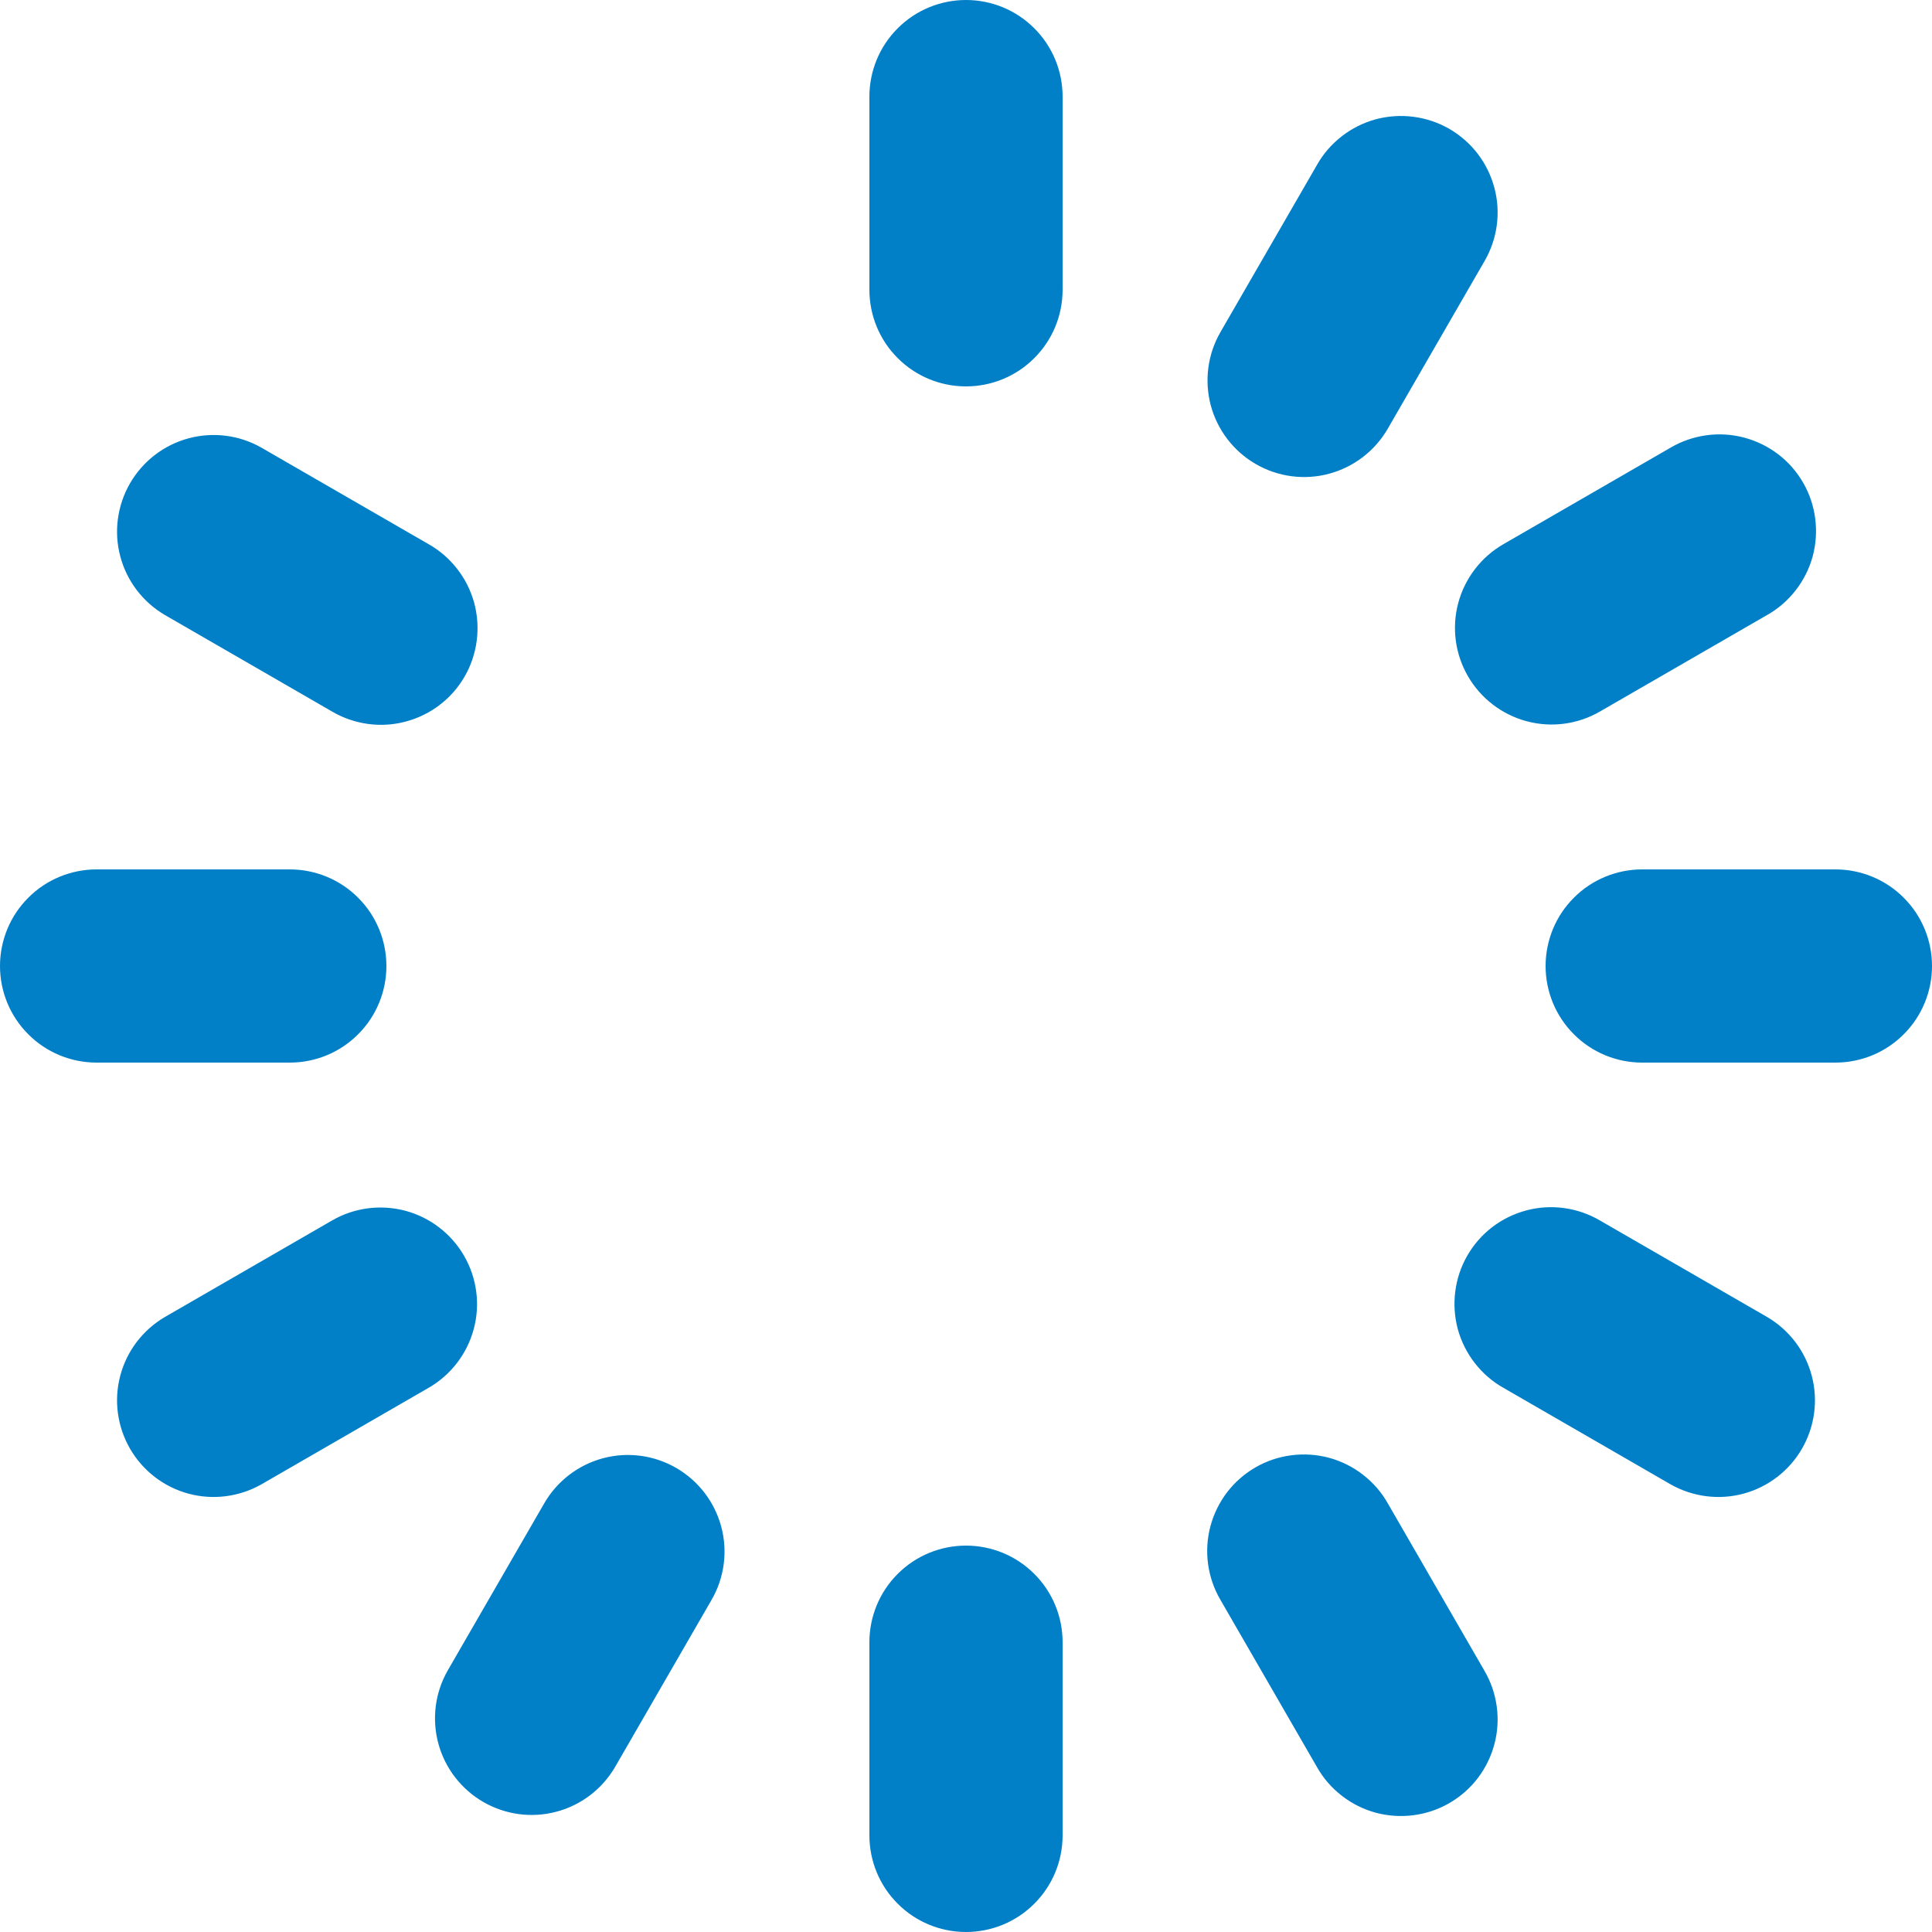 <svg width="20" height="20" viewBox="0 0 20 20" fill="none" xmlns="http://www.w3.org/2000/svg">
<path d="M4.804 13C4.671 12.77 4.453 12.603 4.197 12.534C3.941 12.466 3.668 12.501 3.438 12.634L1.706 13.634C1.478 13.768 1.312 13.986 1.245 14.241C1.177 14.496 1.214 14.768 1.346 14.997C1.478 15.225 1.695 15.393 1.95 15.462C2.205 15.531 2.476 15.496 2.706 15.366L4.438 14.366C4.668 14.233 4.835 14.015 4.904 13.759C4.973 13.503 4.937 13.23 4.804 13ZM1.706 6.366L3.438 7.366C3.552 7.433 3.678 7.476 3.808 7.494C3.939 7.512 4.072 7.504 4.199 7.47C4.327 7.436 4.446 7.378 4.551 7.298C4.656 7.218 4.744 7.118 4.81 7.003C4.876 6.889 4.918 6.763 4.935 6.632C4.952 6.501 4.943 6.369 4.909 6.241C4.874 6.114 4.815 5.995 4.734 5.891C4.653 5.786 4.553 5.699 4.438 5.634L2.706 4.634C2.476 4.503 2.205 4.469 1.95 4.538C1.695 4.607 1.478 4.775 1.346 5.003C1.214 5.232 1.177 5.504 1.245 5.759C1.312 6.014 1.478 6.232 1.706 6.366ZM4 10C4 9.735 3.895 9.48 3.707 9.293C3.52 9.105 3.265 9 3 9H1C0.735 9 0.48 9.105 0.293 9.293C0.105 9.48 0 9.735 0 10C0 10.265 0.105 10.52 0.293 10.707C0.48 10.895 0.735 11 1 11H3C3.265 11 3.52 10.895 3.707 10.707C3.895 10.52 4 10.265 4 10ZM15.196 7C15.329 7.23 15.547 7.397 15.803 7.466C16.059 7.535 16.332 7.499 16.562 7.366L18.294 6.366C18.409 6.301 18.509 6.214 18.59 6.109C18.671 6.005 18.73 5.886 18.765 5.759C18.799 5.631 18.808 5.499 18.791 5.368C18.774 5.237 18.732 5.111 18.666 4.997C18.6 4.882 18.512 4.782 18.407 4.702C18.302 4.622 18.183 4.564 18.055 4.53C17.928 4.496 17.795 4.488 17.664 4.506C17.534 4.524 17.408 4.567 17.294 4.634L15.562 5.634C15.332 5.767 15.165 5.985 15.096 6.241C15.027 6.497 15.063 6.77 15.196 7ZM13 4.804C13.23 4.937 13.503 4.973 13.759 4.904C14.015 4.835 14.233 4.668 14.366 4.438L15.366 2.706C15.433 2.592 15.476 2.466 15.494 2.336C15.512 2.205 15.504 2.072 15.47 1.945C15.436 1.817 15.378 1.698 15.298 1.593C15.218 1.488 15.117 1.4 15.003 1.334C14.889 1.268 14.763 1.226 14.632 1.209C14.501 1.192 14.369 1.201 14.241 1.235C14.114 1.27 13.995 1.329 13.891 1.41C13.786 1.491 13.699 1.591 13.634 1.706L12.634 3.438C12.501 3.668 12.466 3.941 12.534 4.197C12.603 4.453 12.77 4.671 13 4.804ZM18.294 13.634L16.562 12.634C16.448 12.567 16.322 12.524 16.192 12.506C16.061 12.488 15.928 12.496 15.801 12.53C15.673 12.564 15.554 12.622 15.449 12.702C15.344 12.782 15.256 12.883 15.19 12.997C15.124 13.111 15.082 13.237 15.065 13.368C15.048 13.499 15.057 13.631 15.091 13.759C15.126 13.886 15.185 14.005 15.266 14.109C15.347 14.214 15.447 14.301 15.562 14.366L17.294 15.366C17.524 15.496 17.795 15.531 18.05 15.462C18.305 15.393 18.522 15.225 18.654 14.997C18.786 14.768 18.823 14.496 18.755 14.241C18.688 13.986 18.522 13.768 18.294 13.634ZM14.366 15.562C14.301 15.447 14.214 15.347 14.109 15.266C14.005 15.185 13.886 15.126 13.759 15.091C13.631 15.057 13.499 15.048 13.368 15.065C13.237 15.082 13.111 15.124 12.997 15.19C12.883 15.256 12.782 15.344 12.702 15.449C12.622 15.554 12.564 15.673 12.53 15.801C12.496 15.928 12.488 16.061 12.506 16.192C12.524 16.322 12.567 16.448 12.634 16.562L13.634 18.294C13.699 18.409 13.786 18.509 13.891 18.59C13.995 18.671 14.114 18.73 14.241 18.765C14.369 18.799 14.501 18.808 14.632 18.791C14.763 18.774 14.889 18.732 15.003 18.666C15.117 18.6 15.218 18.512 15.298 18.407C15.378 18.302 15.436 18.183 15.47 18.055C15.504 17.928 15.512 17.795 15.494 17.664C15.476 17.534 15.433 17.408 15.366 17.294L14.366 15.562ZM19 9H17C16.735 9 16.48 9.105 16.293 9.293C16.105 9.48 16 9.735 16 10C16 10.265 16.105 10.52 16.293 10.707C16.48 10.895 16.735 11 17 11H19C19.265 11 19.52 10.895 19.707 10.707C19.895 10.52 20 10.265 20 10C20 9.735 19.895 9.48 19.707 9.293C19.52 9.105 19.265 9 19 9ZM10 16C9.735 16 9.48 16.105 9.293 16.293C9.105 16.48 9 16.735 9 17V19C9 19.265 9.105 19.52 9.293 19.707C9.48 19.895 9.735 20 10 20C10.265 20 10.52 19.895 10.707 19.707C10.895 19.52 11 19.265 11 19V17C11 16.735 10.895 16.48 10.707 16.293C10.52 16.105 10.265 16 10 16ZM7 15.196C6.77 15.063 6.497 15.027 6.241 15.096C5.985 15.165 5.767 15.332 5.634 15.562L4.634 17.294C4.503 17.524 4.469 17.795 4.538 18.05C4.607 18.305 4.775 18.522 5.003 18.654C5.232 18.786 5.504 18.823 5.759 18.755C6.014 18.688 6.232 18.522 6.366 18.294L7.366 16.562C7.499 16.332 7.535 16.059 7.466 15.803C7.397 15.547 7.23 15.329 7 15.196ZM10 0C9.735 0 9.48 0.105 9.293 0.293C9.105 0.48 9 0.735 9 1V3C9 3.265 9.105 3.52 9.293 3.707C9.48 3.895 9.735 4 10 4C10.265 4 10.52 3.895 10.707 3.707C10.895 3.52 11 3.265 11 3V1C11 0.735 10.895 0.48 10.707 0.293C10.52 0.105 10.265 0 10 0Z" fill="#0180C8"/>
</svg>

